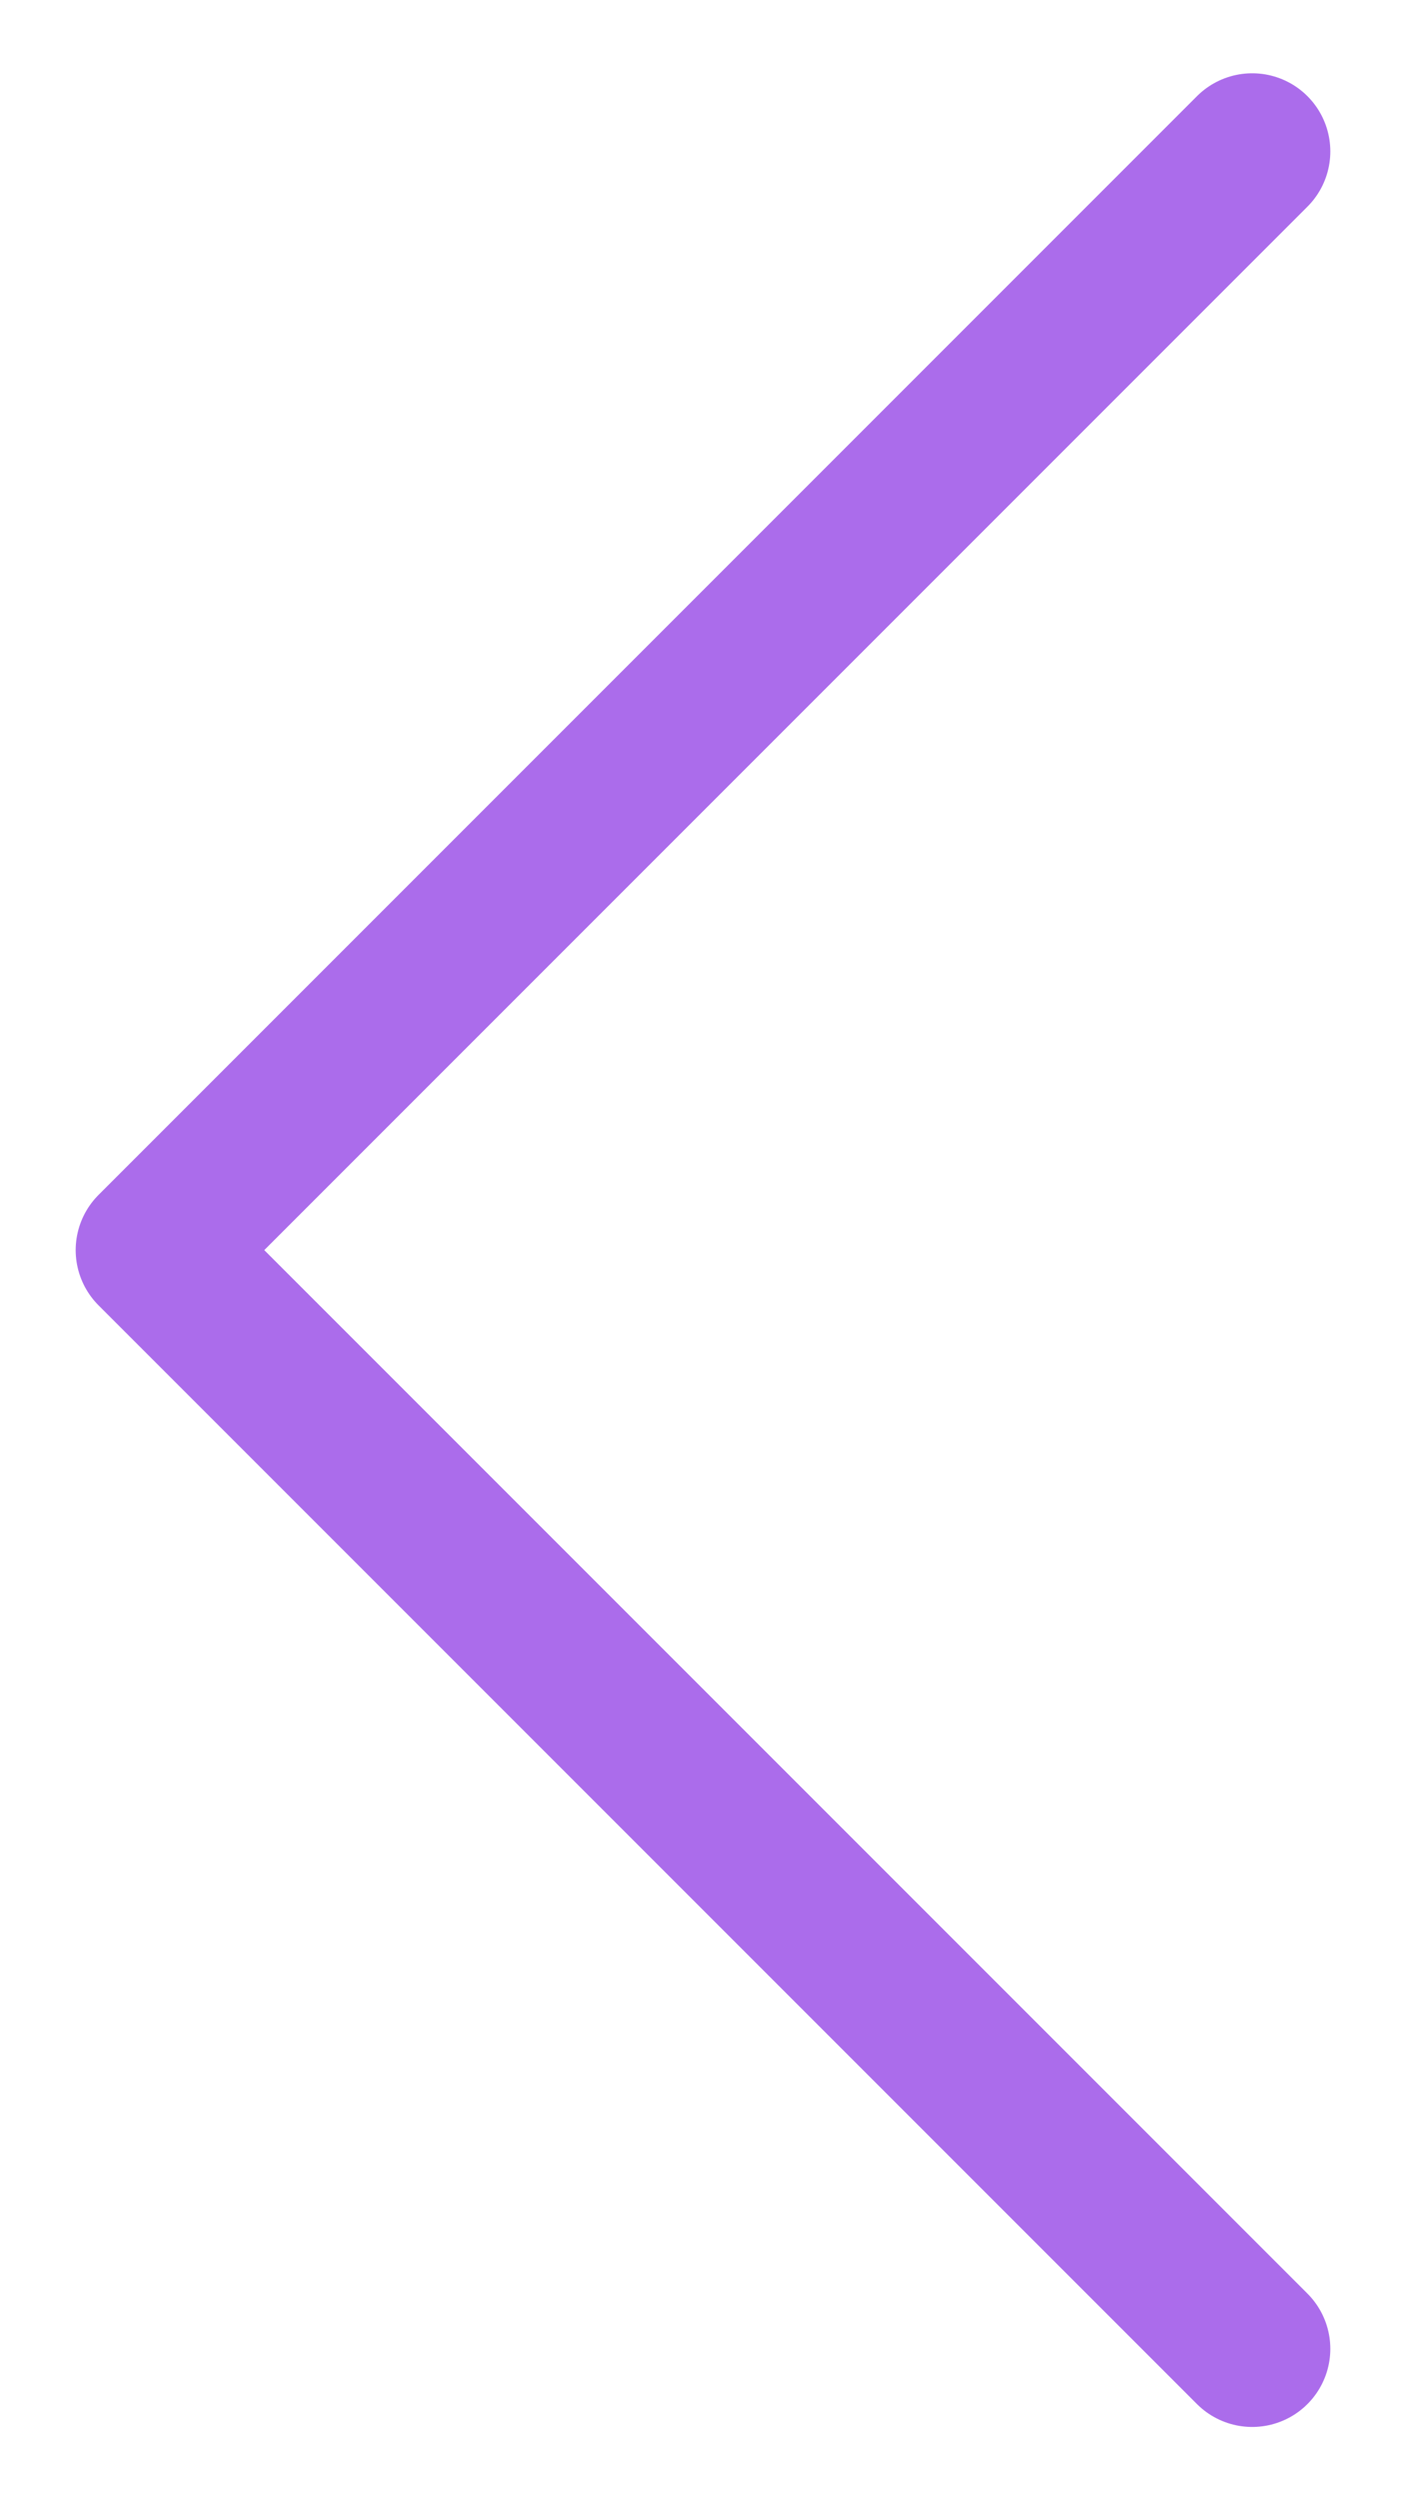 <svg width="18" height="32" viewBox="0 0 18 32" fill="none" xmlns="http://www.w3.org/2000/svg">
<path d="M16.031 1.938L1.969 16L16.031 30.062" stroke="#AB6CEB" stroke-width="2" stroke-linecap="round" stroke-linejoin="round"/>
</svg>
